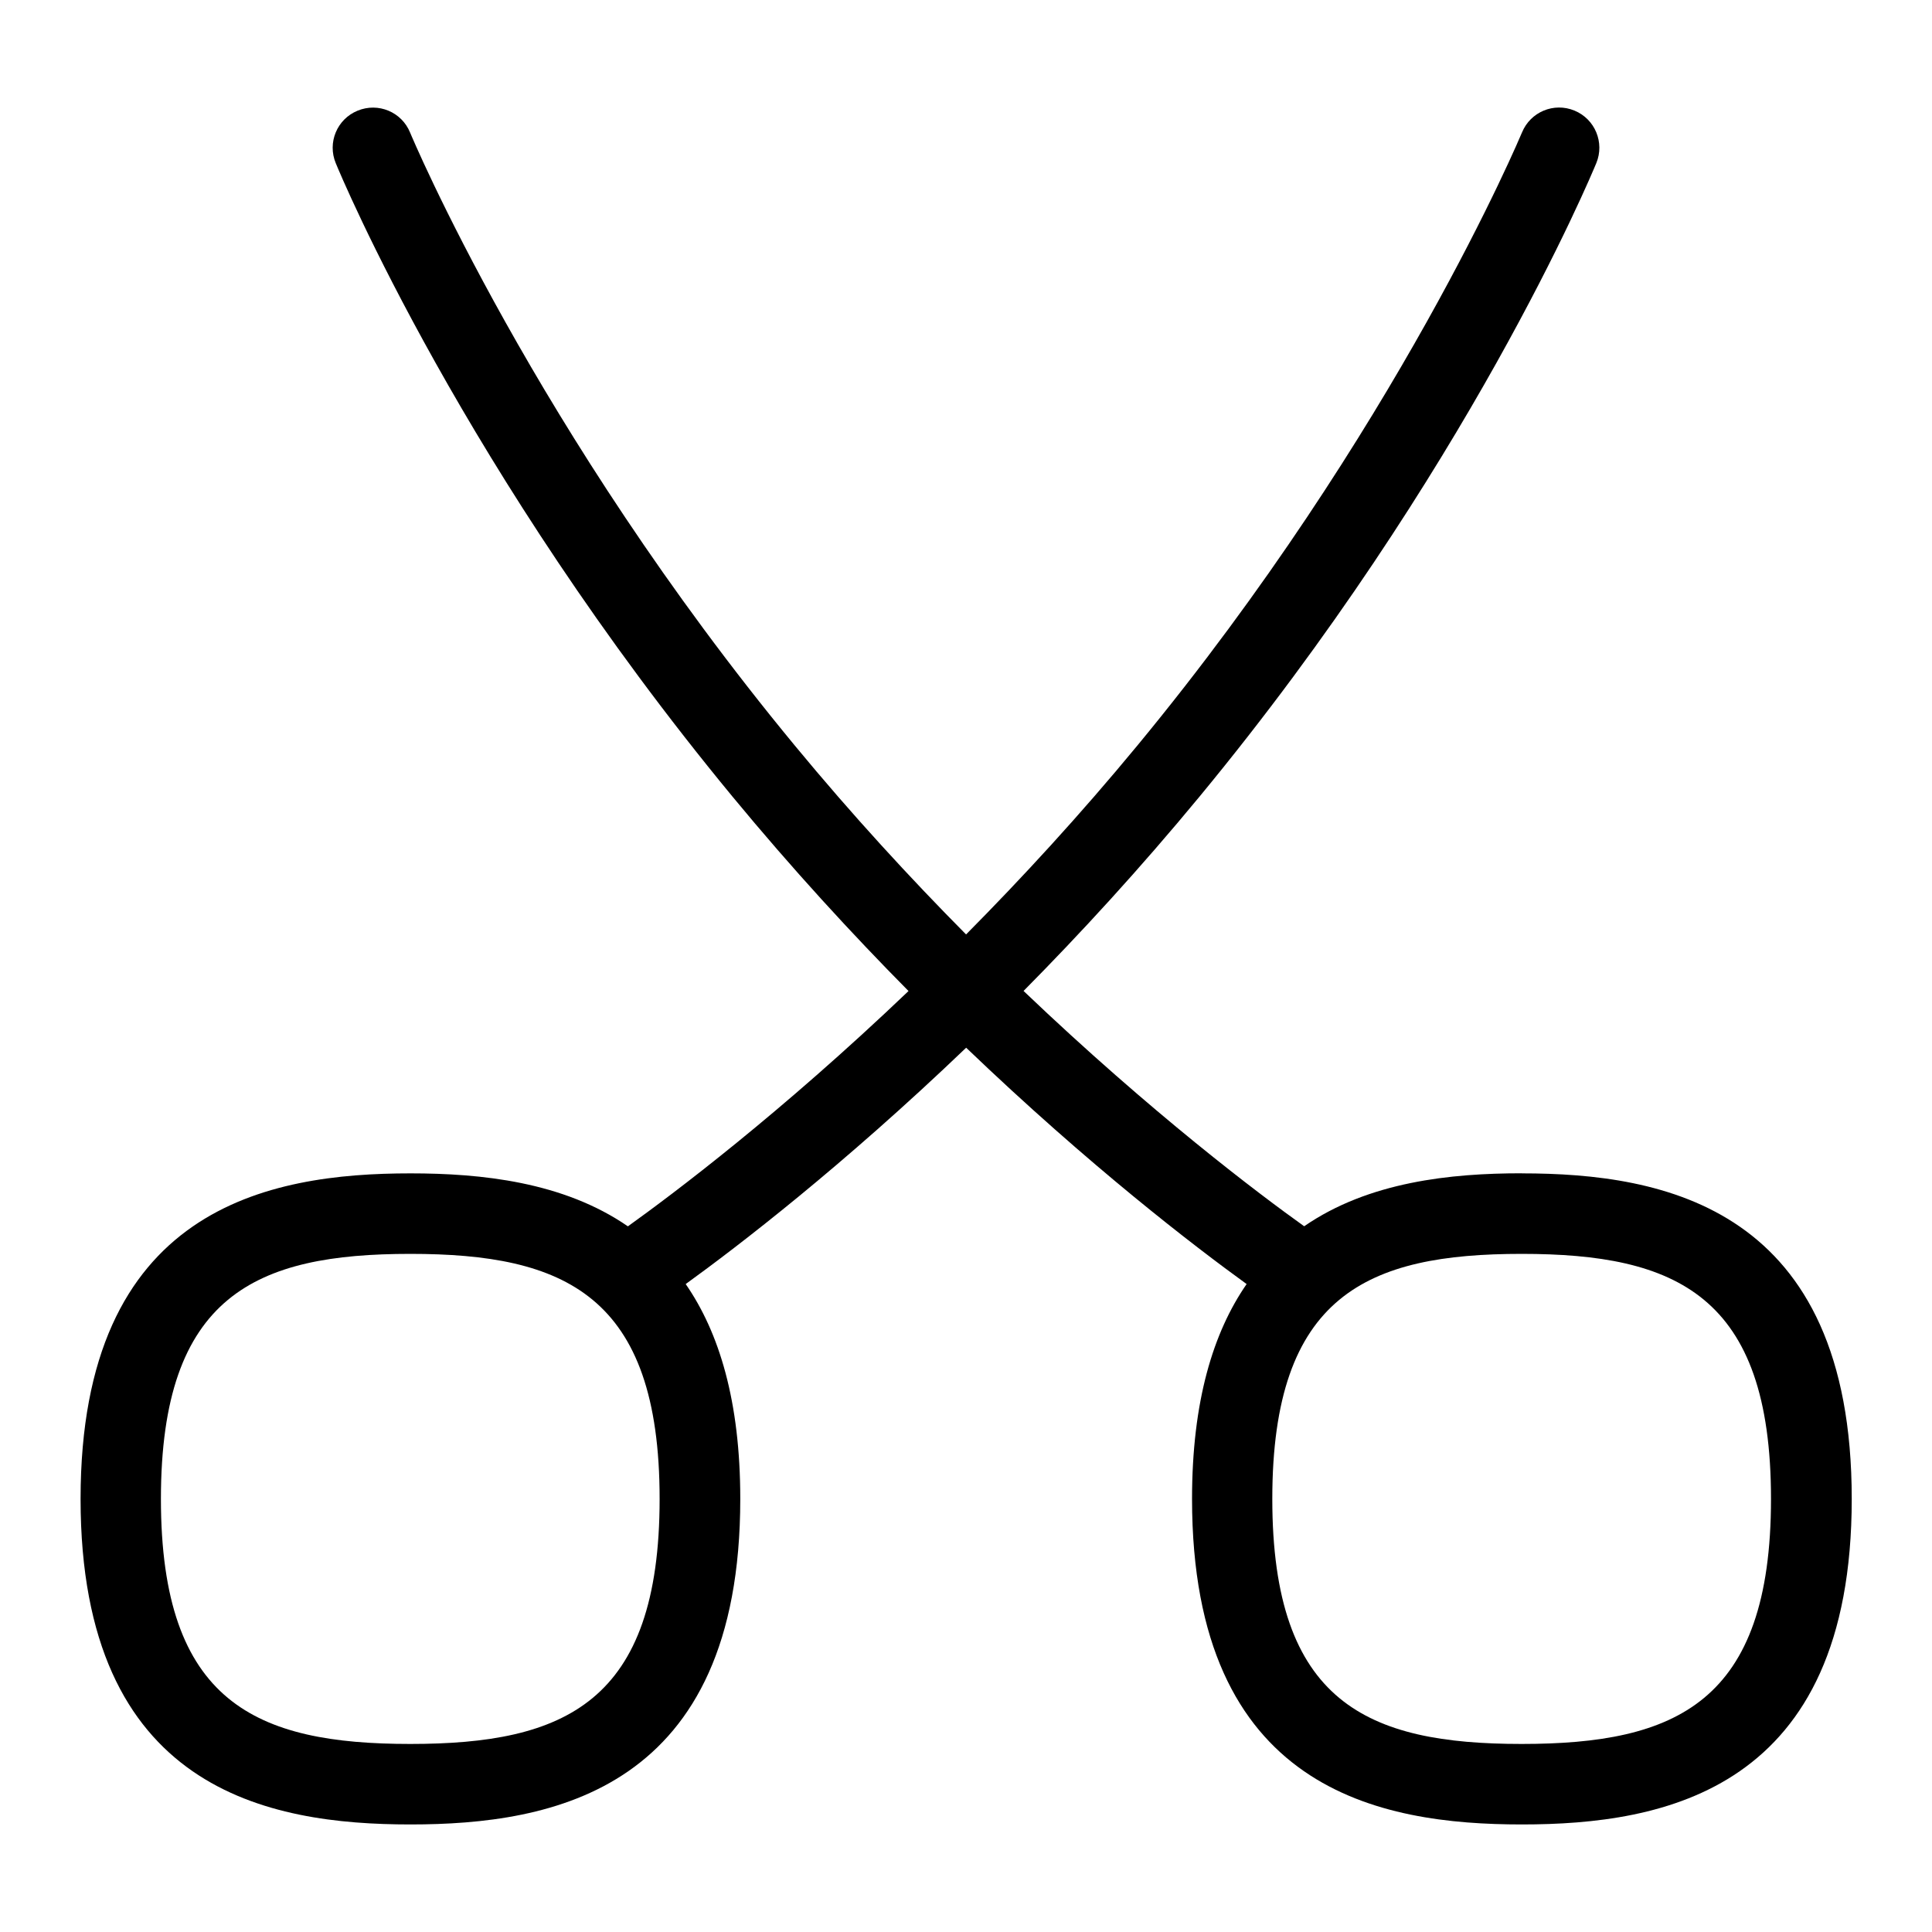 <svg xmlns="http://www.w3.org/2000/svg" id="Layer_1" data-name="Layer 1" viewBox="0 0 24 24"><path d="M18.902,14.575c-.877,0-1.898,.104-2.701,.658-.55-.393-1.889-1.399-3.486-2.923,.707-.714,1.447-1.52,2.184-2.412,3.331-4.034,4.867-7.717,4.931-7.872,.105-.255-.016-.547-.271-.652-.256-.106-.547,.016-.652,.271-.016,.036-1.549,3.705-4.778,7.616-.714,.865-1.437,1.65-2.128,2.347-.691-.697-1.413-1.481-2.128-2.347C6.643,5.351,5.109,1.682,5.094,1.646c-.104-.255-.395-.377-.652-.271-.256,.105-.377,.397-.271,.652,.063,.155,1.6,3.837,4.931,7.872,.737,.892,1.477,1.698,2.184,2.412-1.596,1.524-2.936,2.529-3.486,2.923-.803-.554-1.824-.658-2.701-.658-1.759,0-4.098,.419-4.098,4.044s2.339,4.044,4.098,4.044,4.097-.419,4.097-4.044c0-1.215-.263-2.069-.678-2.669,.646-.467,1.947-1.464,3.484-2.936,1.536,1.472,2.838,2.468,3.484,2.936-.415,.6-.678,1.454-.678,2.669,0,3.625,2.338,4.044,4.097,4.044s4.098-.419,4.098-4.044-2.339-4.044-4.098-4.044Zm-13.805,7.089c-1.912,0-3.098-.509-3.098-3.044s1.186-3.044,3.098-3.044,3.097,.509,3.097,3.044-1.185,3.044-3.097,3.044Zm13.805,0c-1.912,0-3.097-.509-3.097-3.044s1.185-3.044,3.097-3.044,3.098,.509,3.098,3.044-1.186,3.044-3.098,3.044Z"></path></svg>